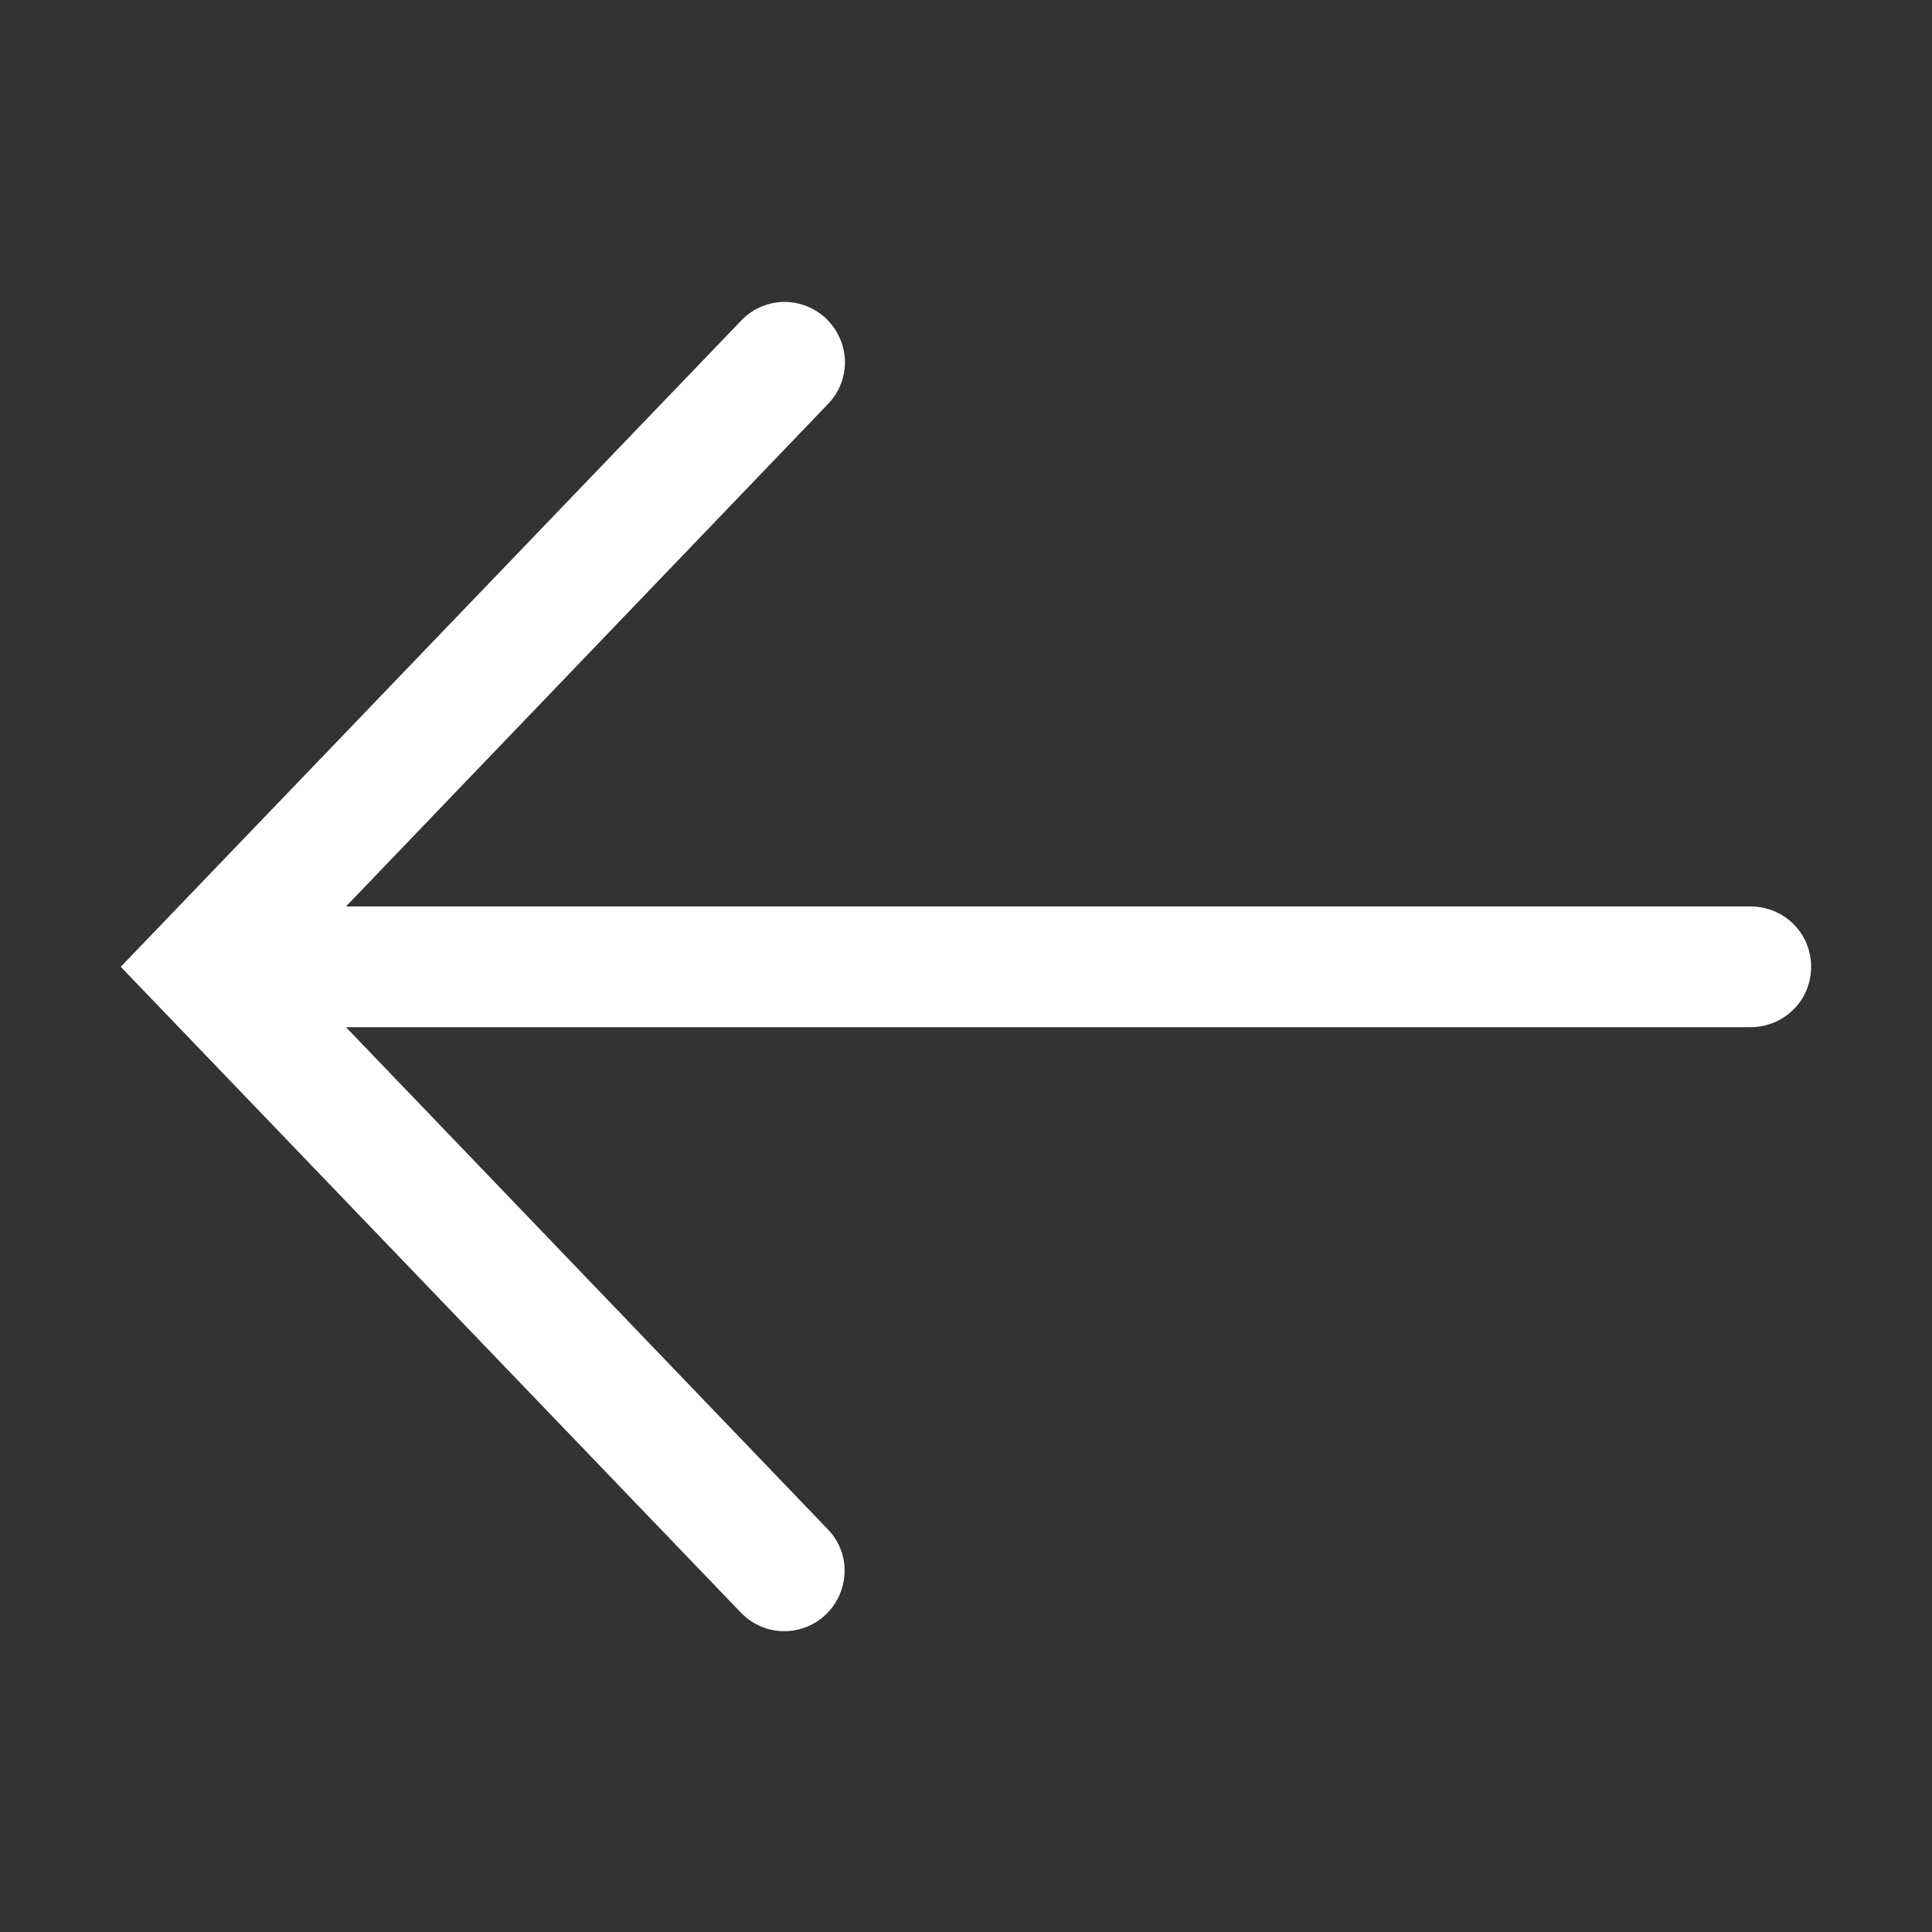 <?xml version="1.0" encoding="UTF-8"?> <svg xmlns="http://www.w3.org/2000/svg" width="24" height="24" viewBox="0 0 24 24" fill="none"><rect x="0" y="0" width="24" height="24" fill="#333333" stroke="none"/> <path d="M9.706 3.751C9.513 3.763 9.331 3.848 9.199 3.991L1.5 12.01L9.199 20.028C9.384 20.224 9.659 20.306 9.92 20.242C10.181 20.178 10.389 19.978 10.462 19.721C10.538 19.46 10.468 19.181 10.277 18.991L4.298 12.76H21.738C22.008 12.763 22.26 12.622 22.398 12.388C22.532 12.153 22.532 11.866 22.398 11.632C22.26 11.397 22.008 11.257 21.738 11.26H4.298L10.277 5.028C10.497 4.808 10.559 4.477 10.43 4.196C10.304 3.912 10.017 3.736 9.706 3.751Z" fill="white"></path> </svg> 
